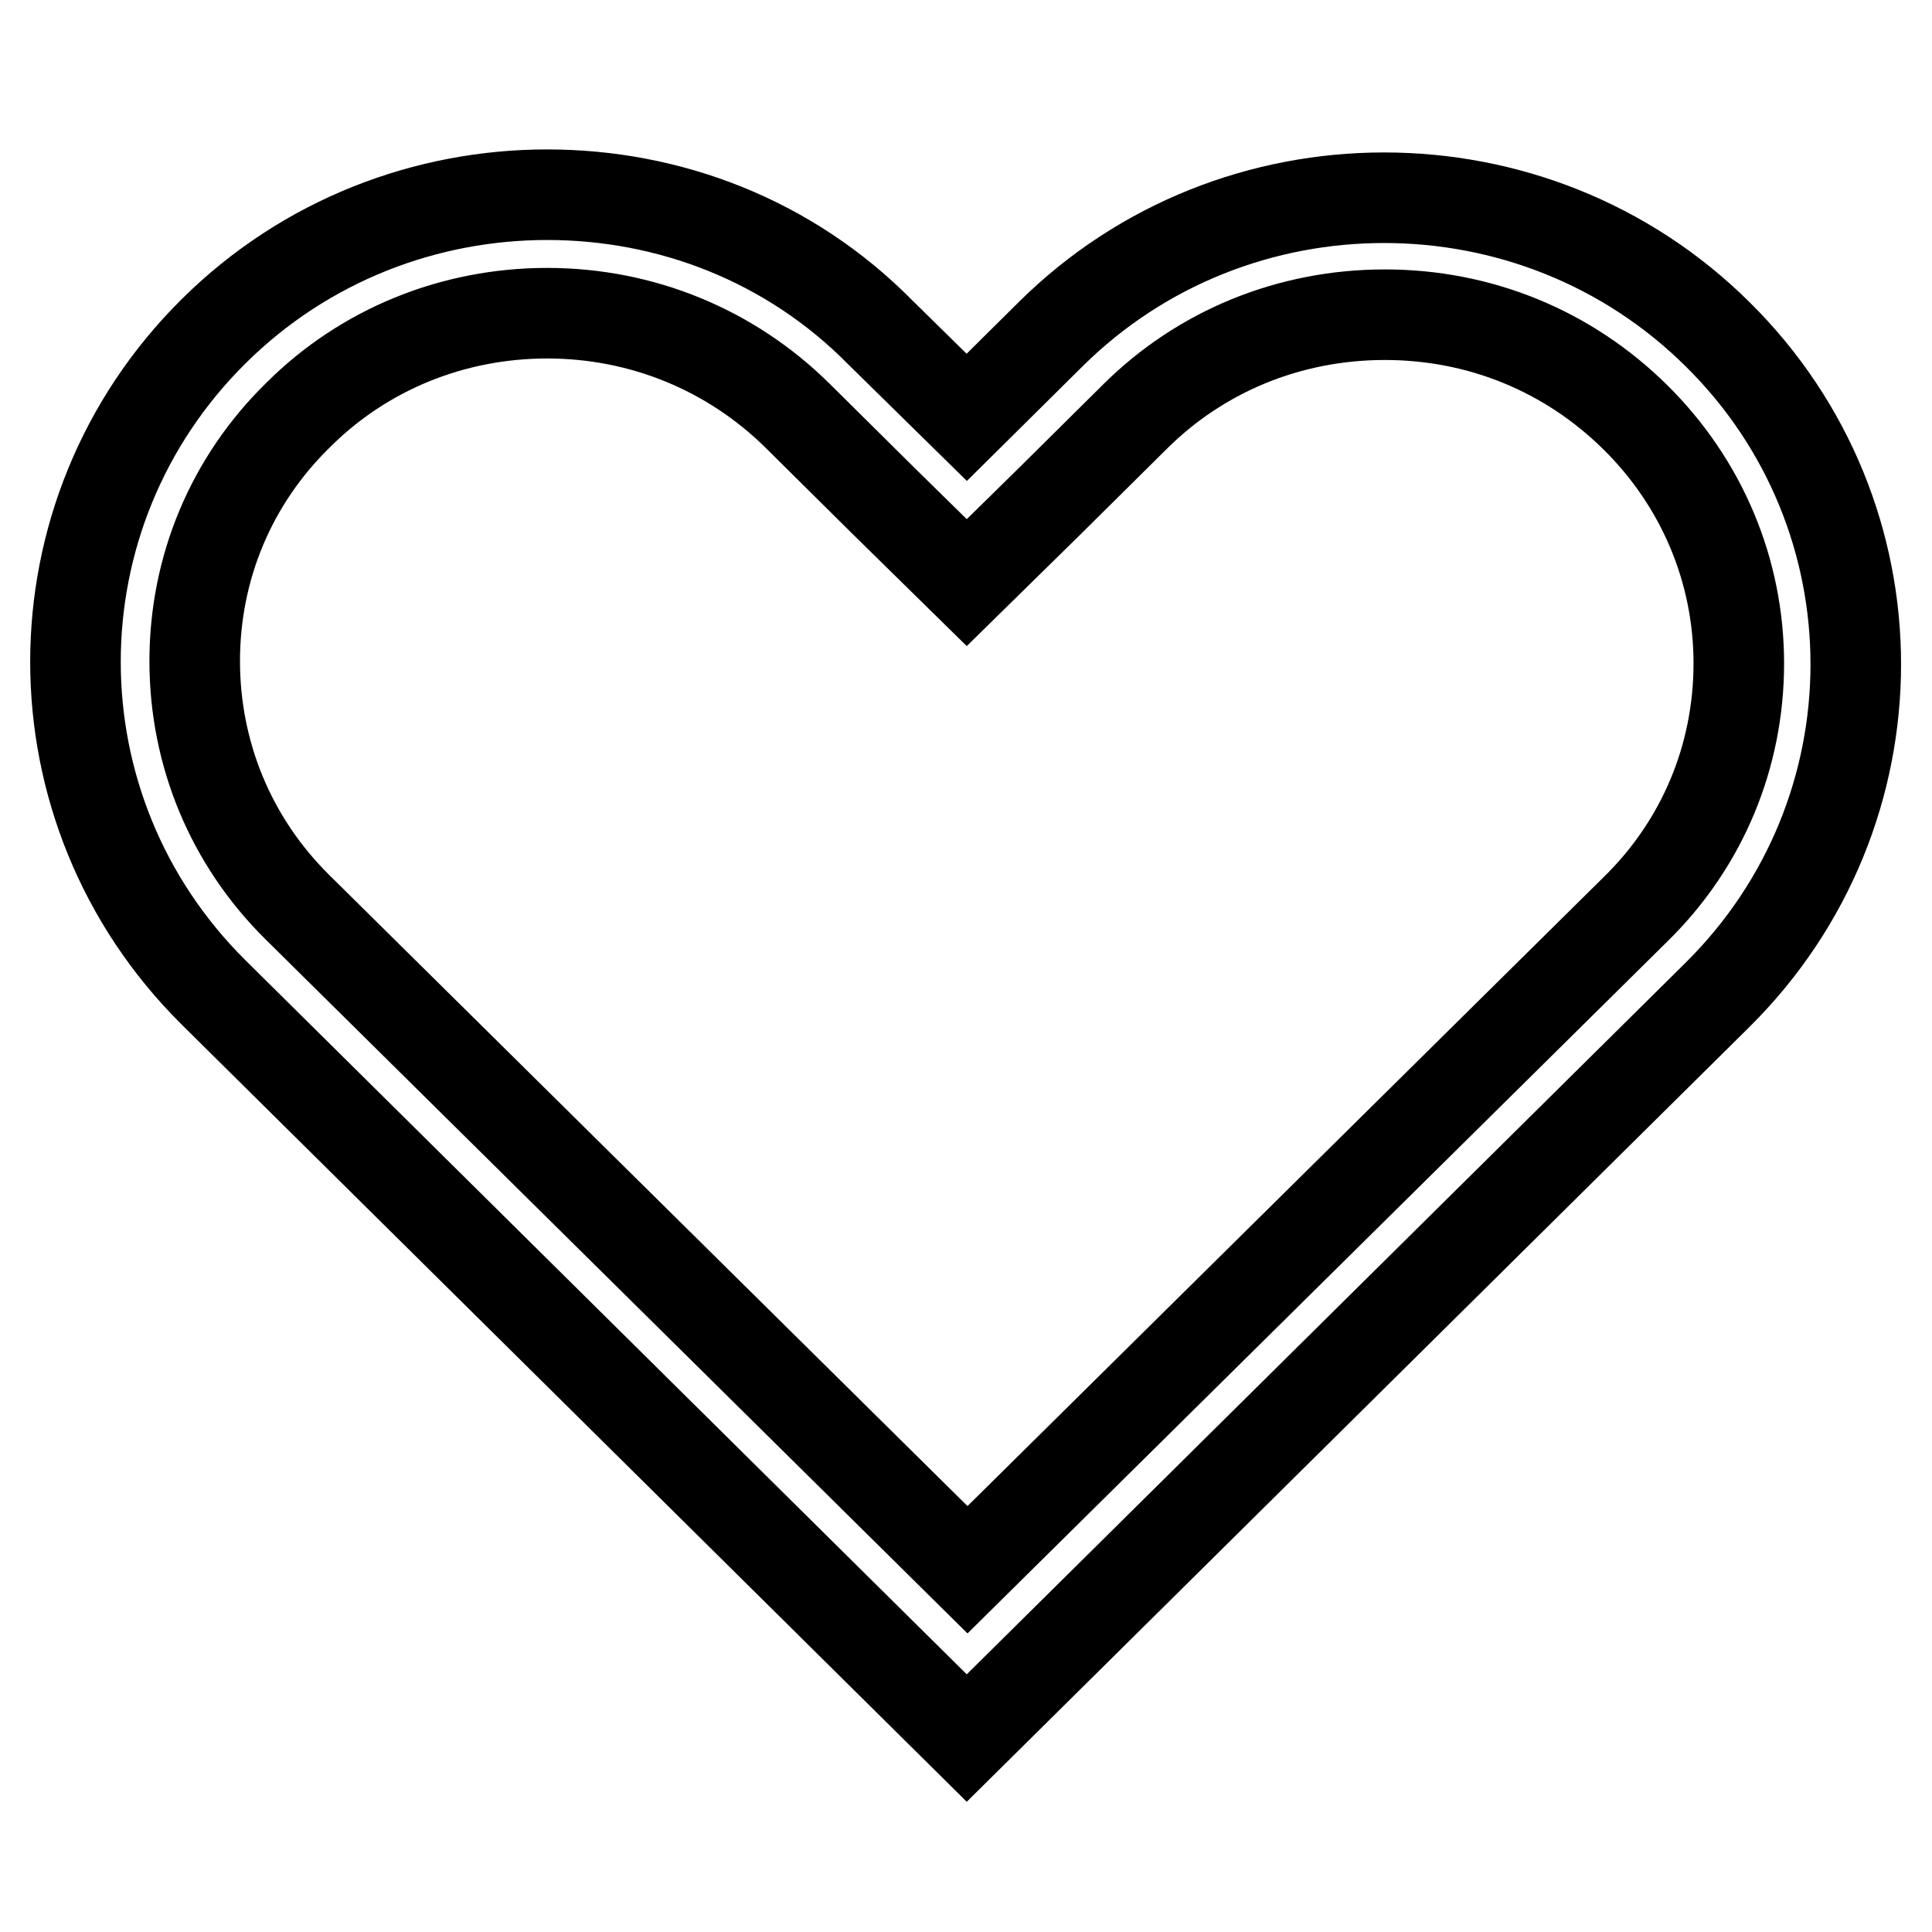 <?xml version="1.0" encoding="utf-8"?>
<!-- Svg Vector Icons : http://www.onlinewebfonts.com/icon -->
<!DOCTYPE svg PUBLIC "-//W3C//DTD SVG 1.1//EN" "http://www.w3.org/Graphics/SVG/1.1/DTD/svg11.dtd">
<svg version="1.1" xmlns="http://www.w3.org/2000/svg" xmlns:xlink="http://www.w3.org/1999/xlink" x="0px" y="0px" viewBox="0 0 256 256" enable-background="new 0 0 256 256" xml:space="preserve">
<g> <path stroke-width="12" fill-opacity="0" stroke="#000000"  d="M72.5,41.5c12.5,0,24.3,4.8,33.2,13.6l11.3,11.2l11.1,10.9l11.1-10.9l11.1-11c8.8-8.8,20.6-13.6,33.2-13.6 s24.3,4.8,33.2,13.6c8.8,8.7,13.7,20.3,13.7,32.6s-4.8,23.9-13.7,32.6l-88.5,87.5l-88.8-87.8c-8.8-8.7-13.6-20.3-13.6-32.6 c0-12.3,4.8-23.9,13.7-32.6C48.2,46.3,60,41.5,72.5,41.5 M72.5,25.8c-16,0-32,6-44.2,18.1c-24.4,24.2-24.4,63.4,0,87.6l99.8,98.8 l99.5-98.5c24.4-24.2,24.4-63.4,0-87.5c-12.2-12.1-28.2-18.1-44.2-18.1c-16,0-32,6-44.2,18.1l-11.1,11l-11.4-11.2 C104.6,31.8,88.6,25.8,72.5,25.8z"/></g>
</svg>